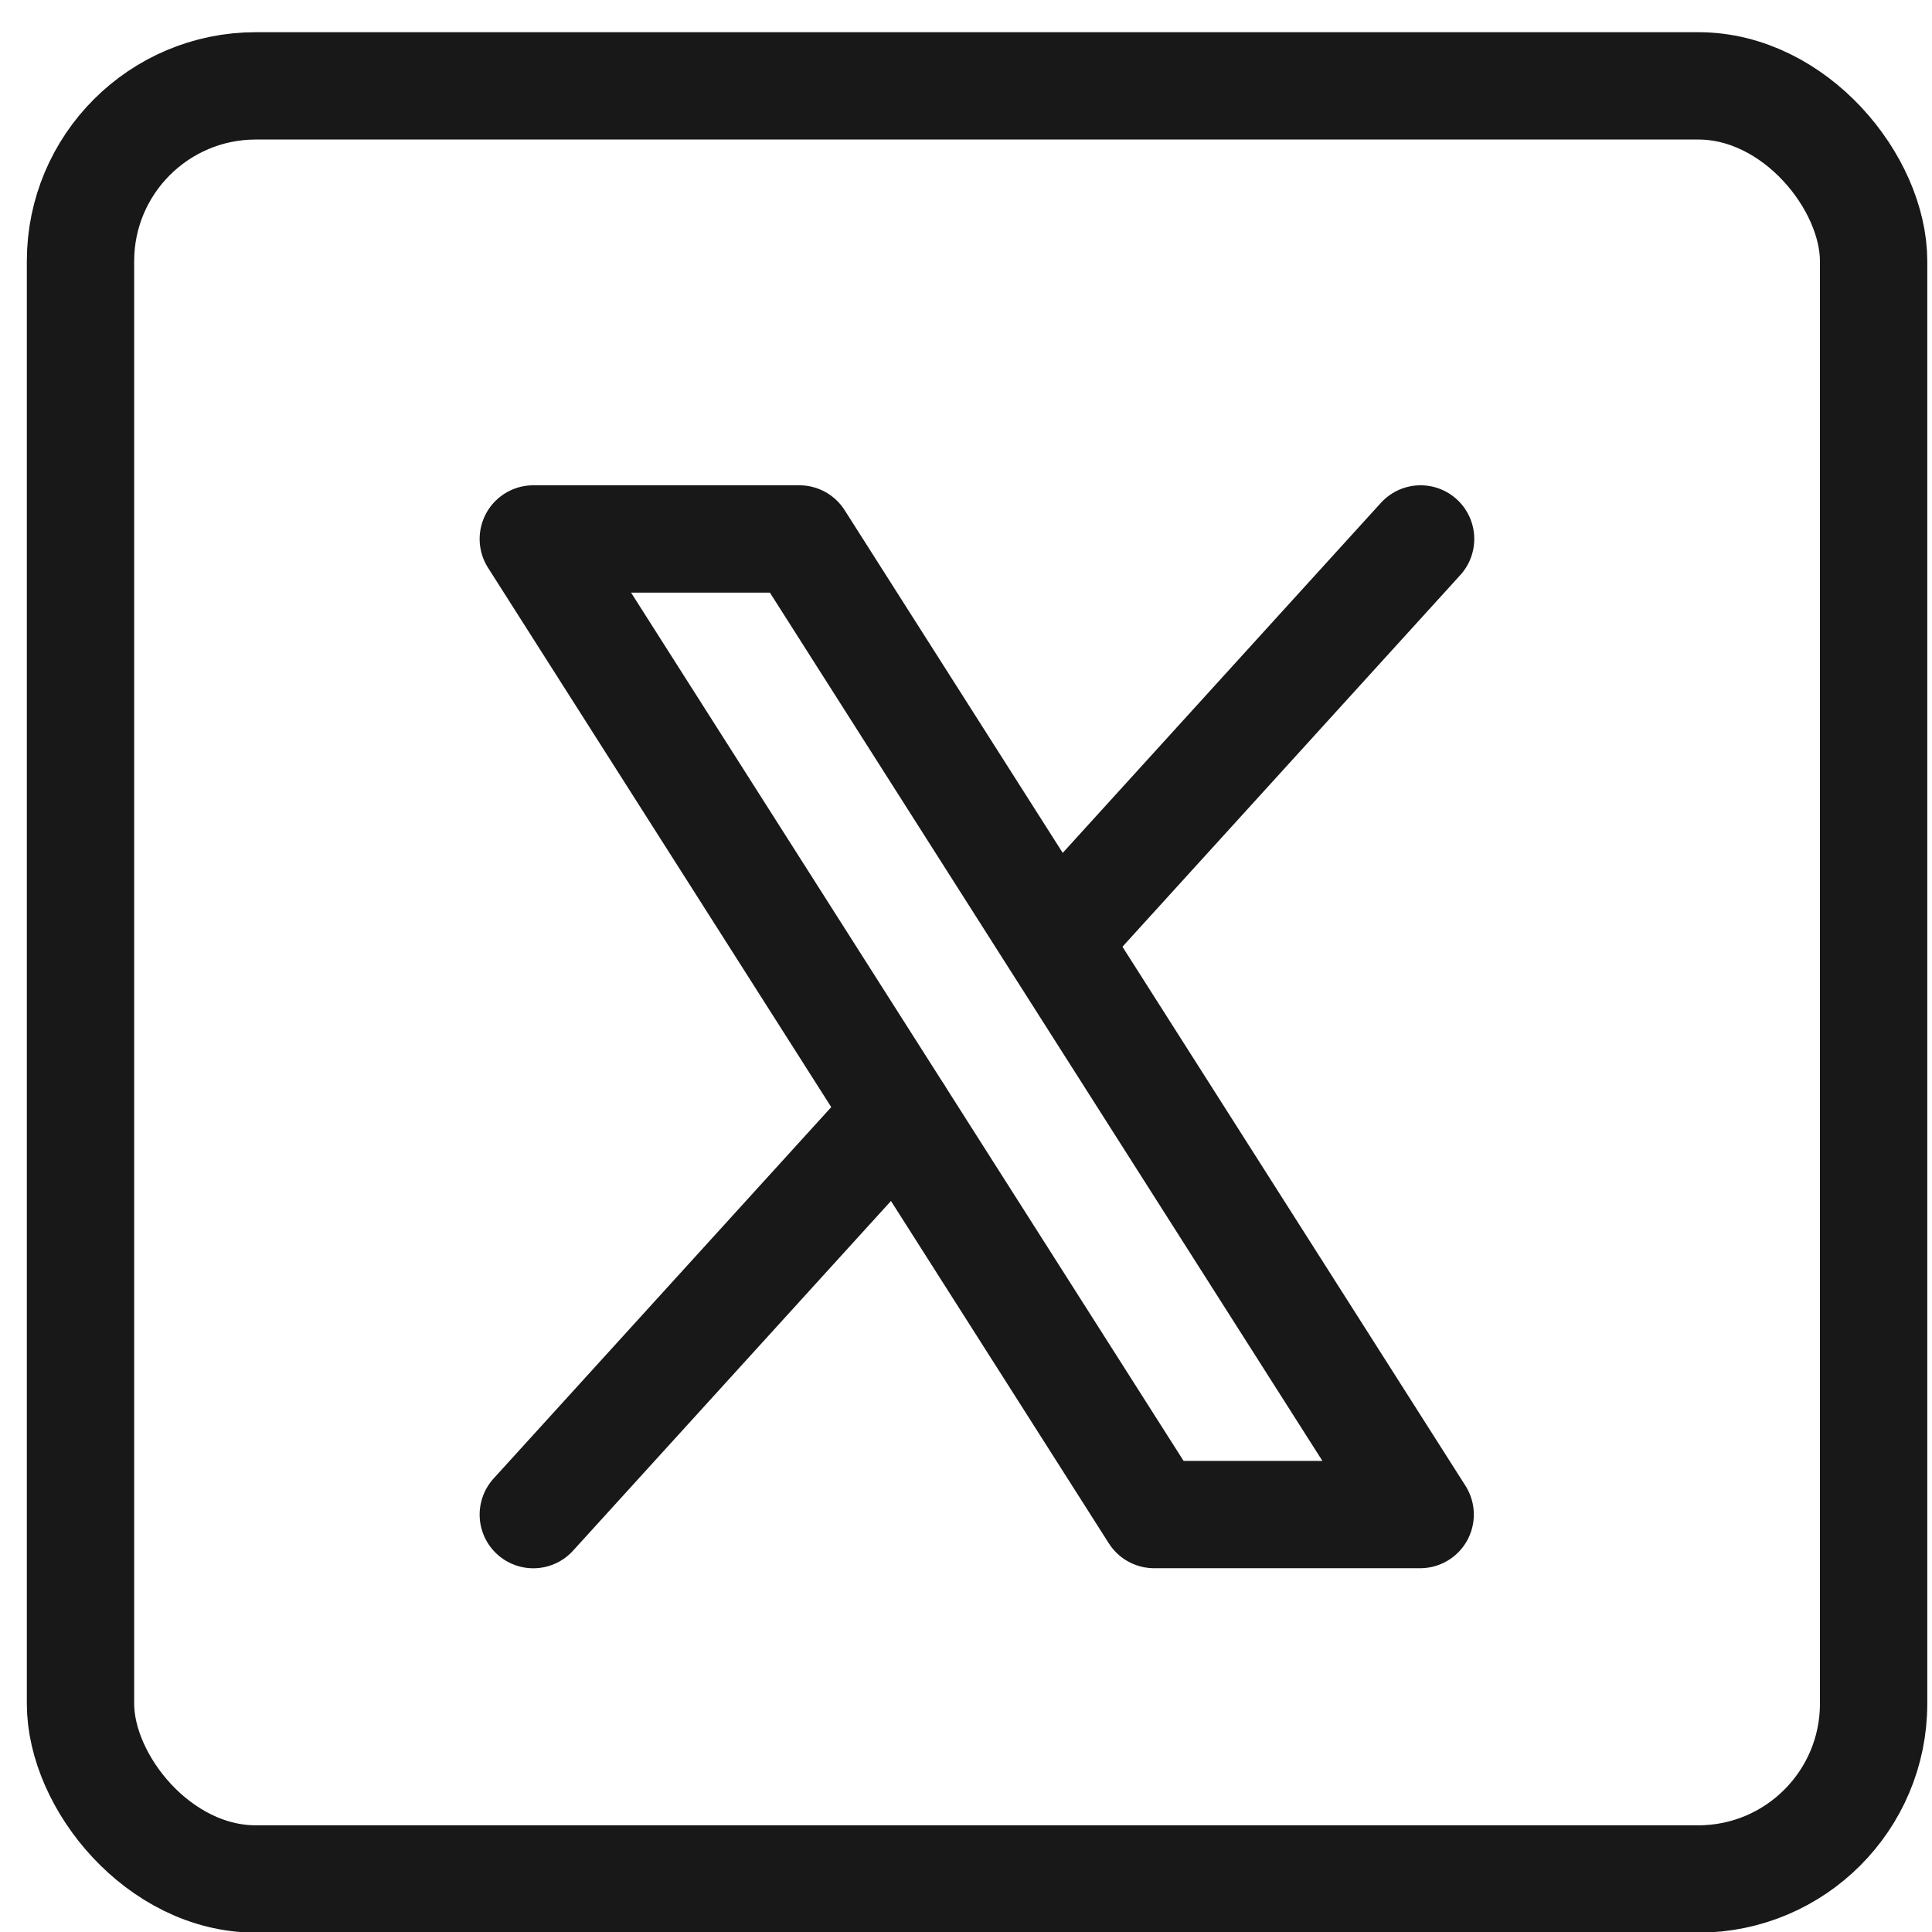 <svg width="27" height="27" viewBox="0 0 27 27" fill="none" xmlns="http://www.w3.org/2000/svg">
<rect x="1.125" y="1.2" width="25.059" height="25.059" rx="2.45" stroke="#181818" stroke-width="1.5"/>
<path d="M7.453 7.532H11.171L19.847 21.166H16.129L7.453 7.532Z" stroke="#181818" stroke-width="1.5" stroke-linecap="round" stroke-linejoin="round"/>
<path d="M12.556 15.554L7.453 21.167" stroke="#181818" stroke-width="1.5" stroke-linecap="round" stroke-linejoin="round"/>
<path d="M19.853 7.532L14.75 13.146" stroke="#181818" stroke-width="1.5" stroke-linecap="round" stroke-linejoin="round"/>
</svg>
